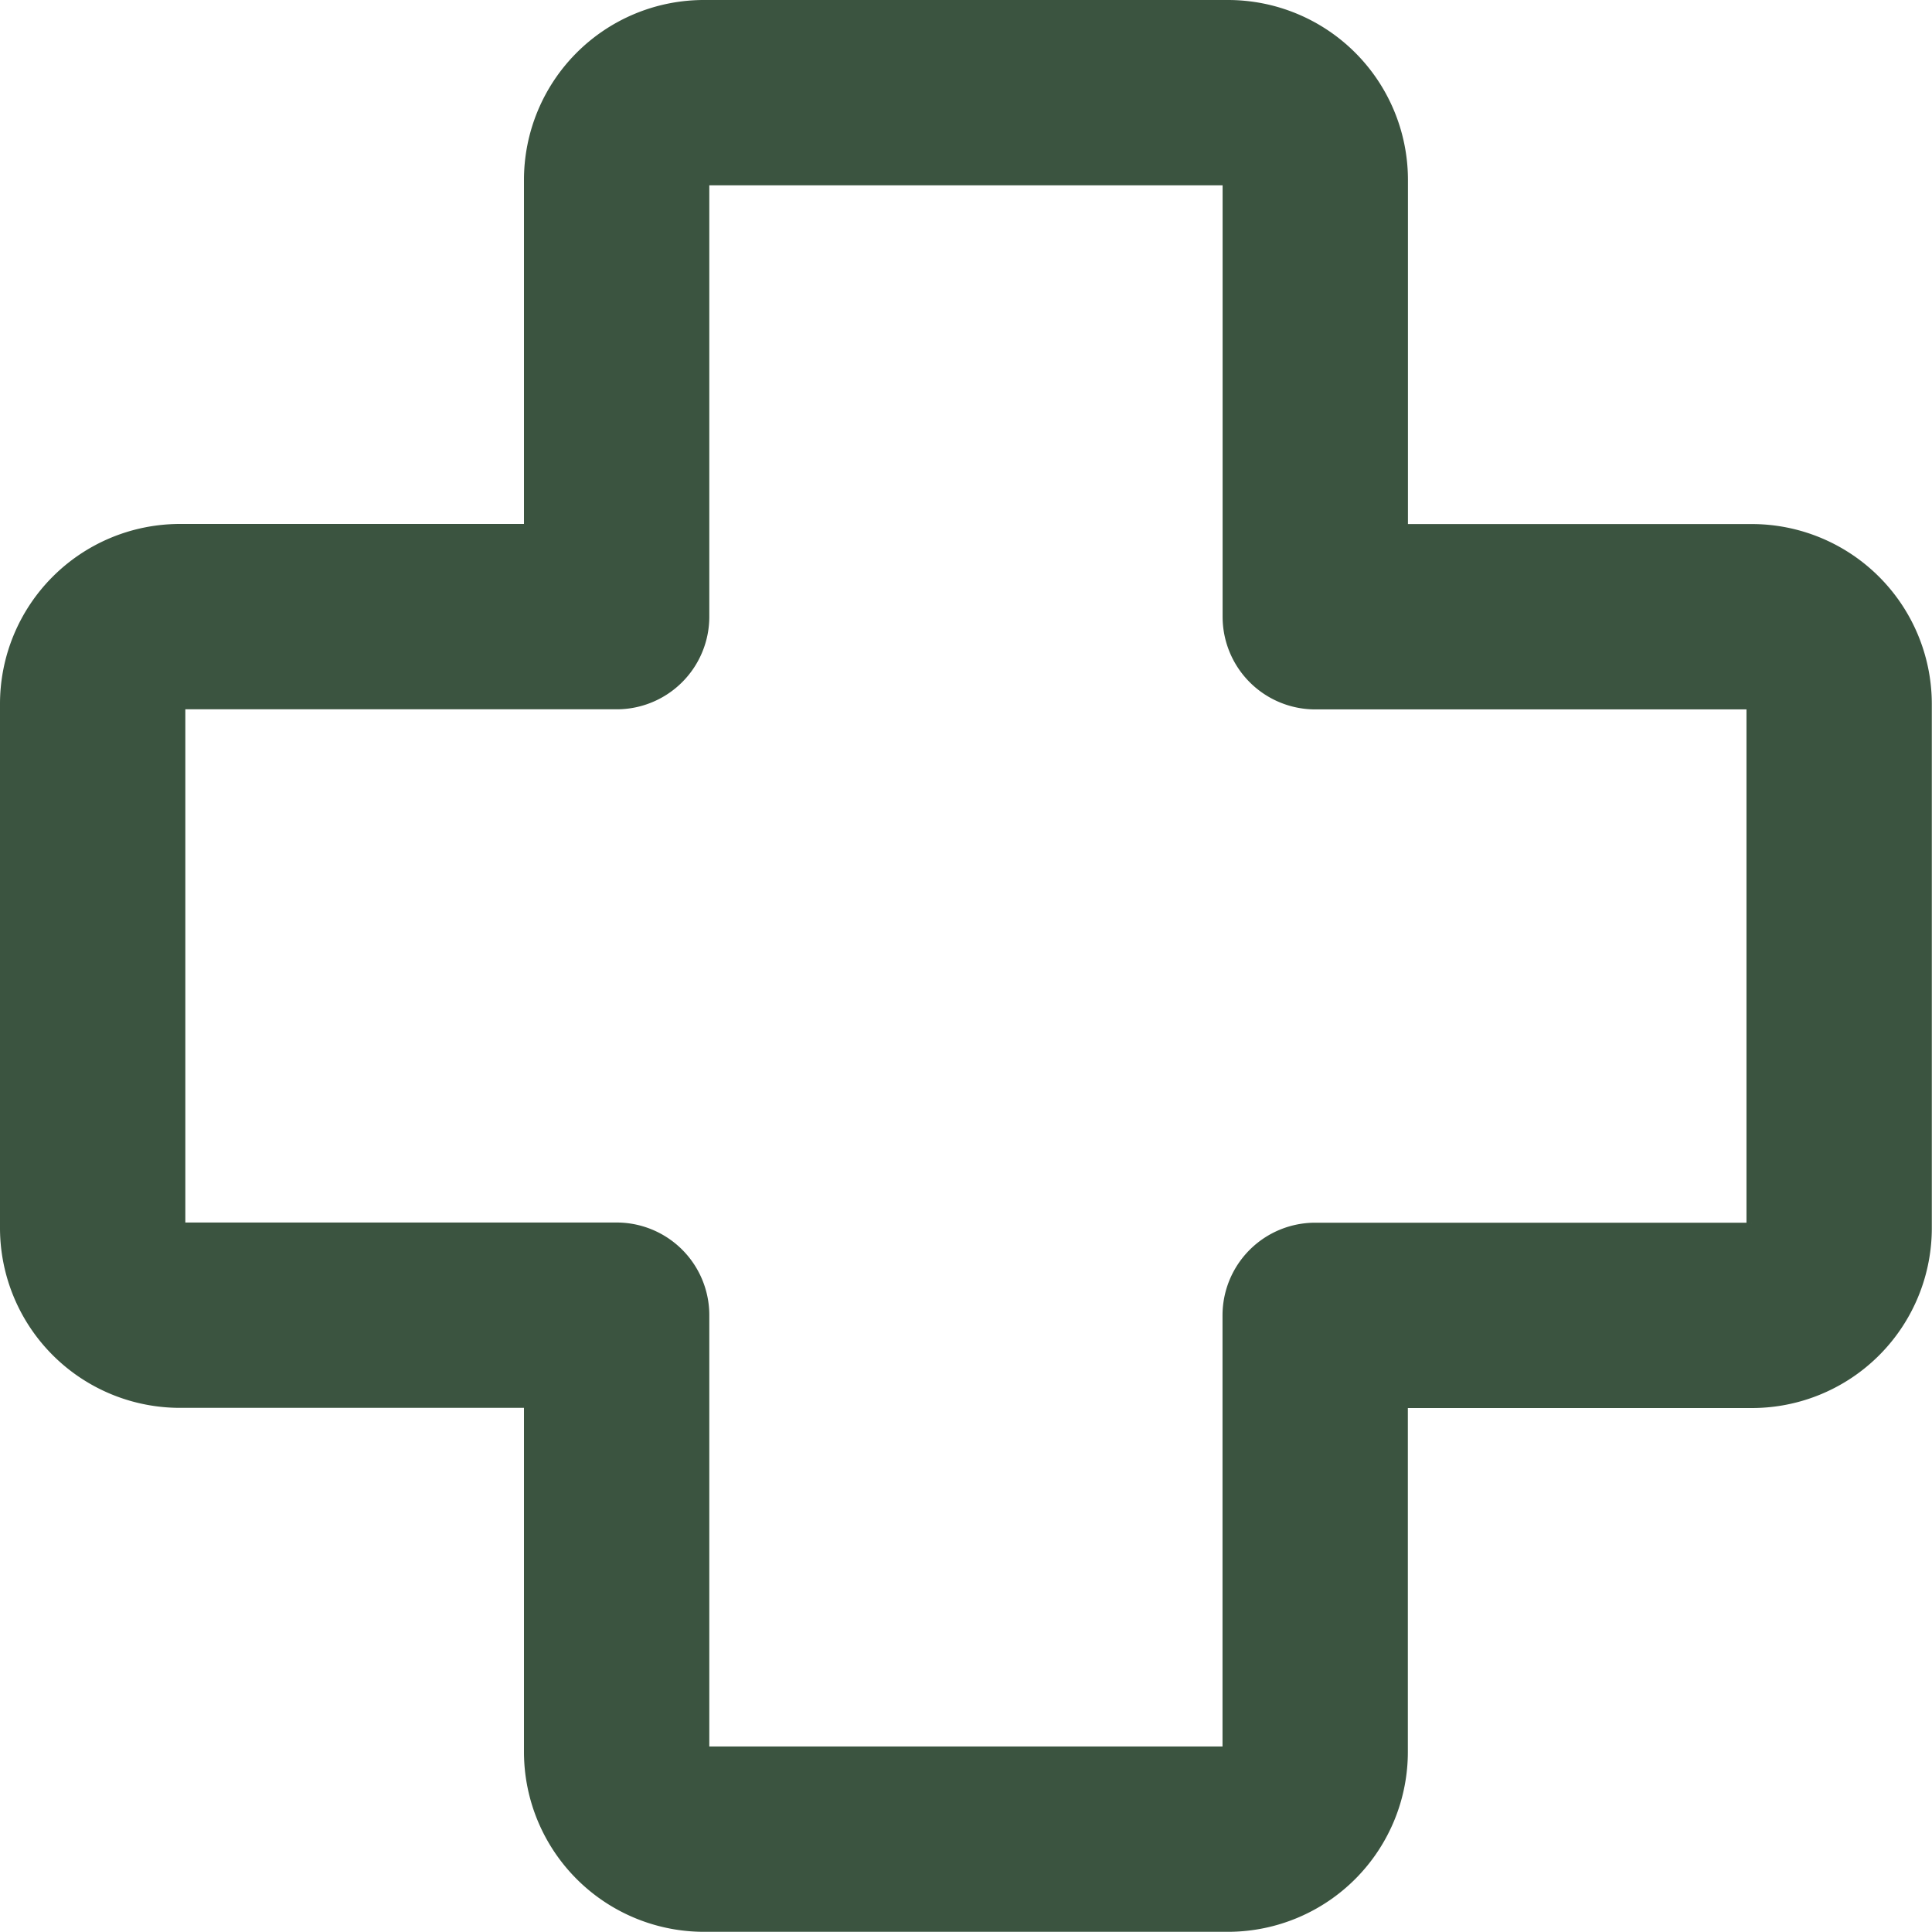 <svg xmlns="http://www.w3.org/2000/svg" width="20.848" height="20.848" viewBox="0 0 20.848 20.848">
  <path id="Immunity_green" data-name="Immunity green" d="M14.463,2.018a.942.942,0,0,0-.942-.942H7.866a.942.942,0,0,0-.942.942V6.73H2.212a.942.942,0,0,0-.942.942v5.654a.942.942,0,0,0,.942.942H6.924v4.712a.943.943,0,0,0,.942.942h5.654a.942.942,0,0,0,.942-.942V14.27h4.712a.942.942,0,0,0,.942-.942V7.673a.943.943,0,0,0-.942-.942H14.463Z" transform="translate(-0.27 -0.076)" fill="none" stroke="#3b5440" stroke-linecap="round" stroke-linejoin="round" stroke-width="2"/>
</svg>
